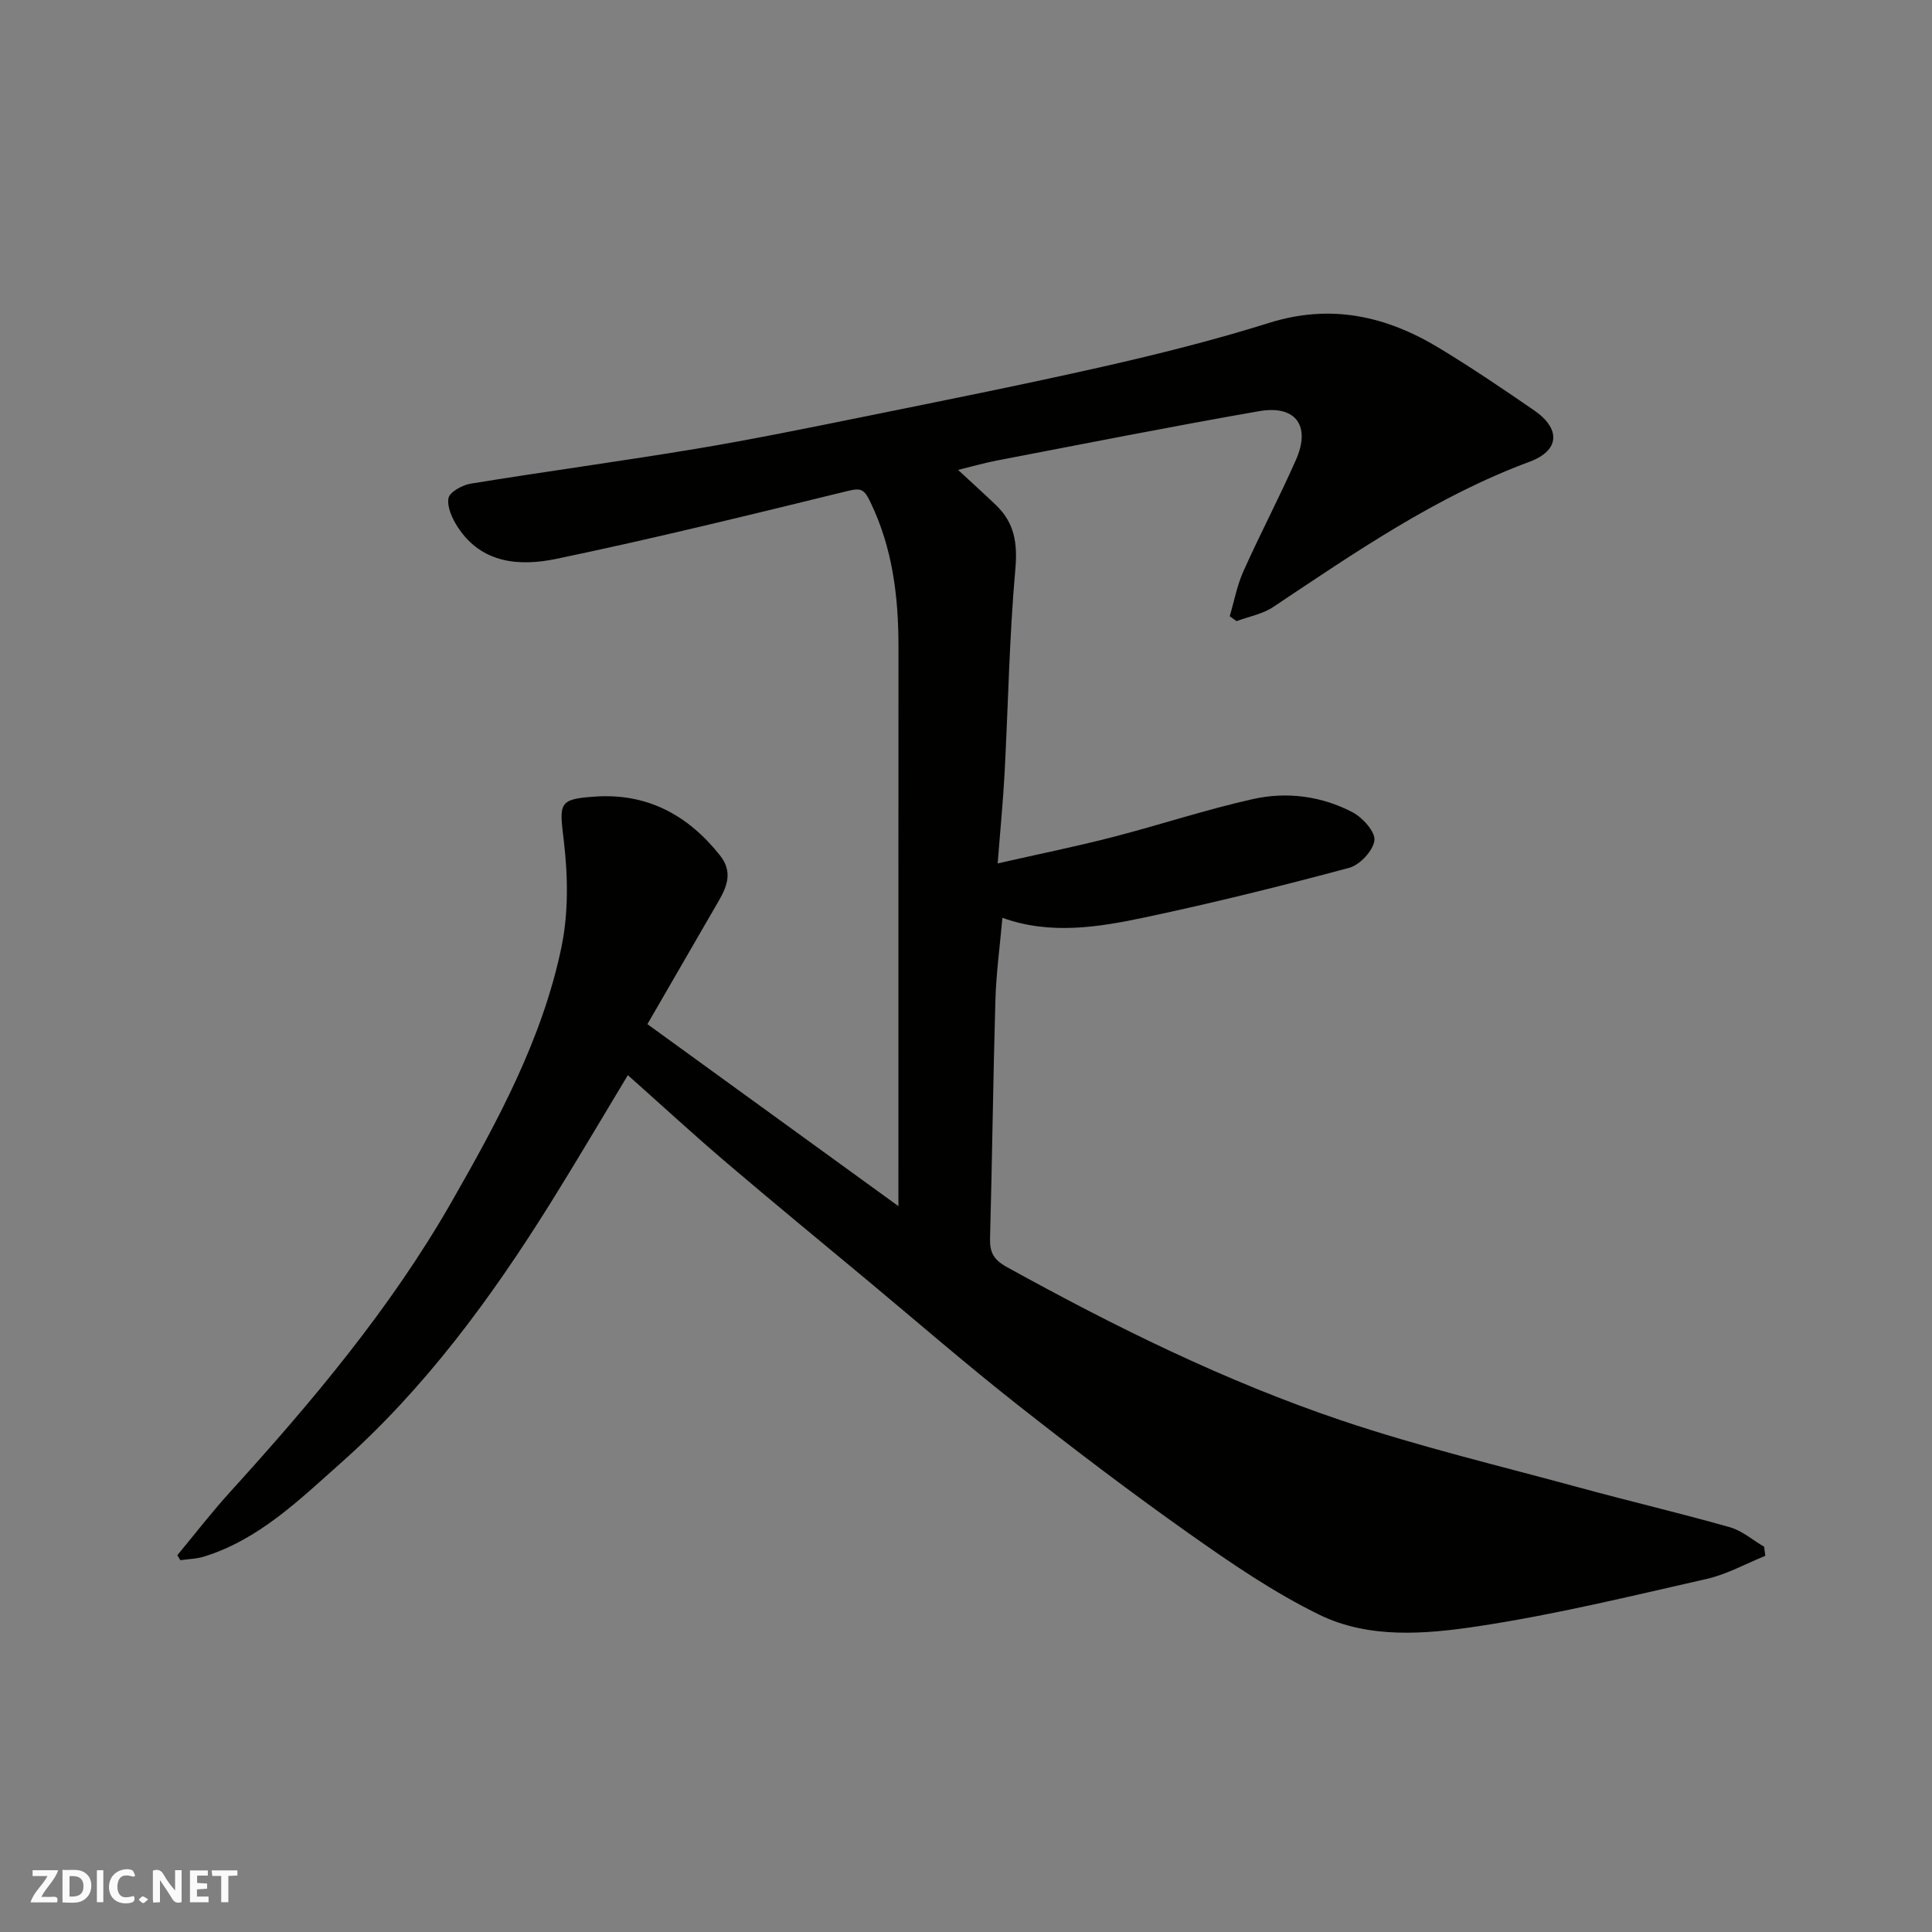 <svg enable-background="new 0 0 400 400" viewBox="0 0 400 400" xmlns="http://www.w3.org/2000/svg"><rect x="0" y="0" width="400" height="400" fill="#808080" stroke="none"/><g fill="#fafafb"><path d="m37.59 393.81c-.92.31-1.52.05-2-.78-.7-1.2-1.52-2.34-2.47-3.78v4.59c-.55.03-.95.05-1.41.07-.03-.37-.06-.64-.06-.91 0-1.91 0-3.81 0-5.7 1.13-.41 1.77-.03 2.29.91.62 1.11 1.38 2.14 2.31 3.19v-4.2h1.35v6.61z"/><path d="m12.94 393.88v-6.75c1.9.19 3.93-.54 5.37 1.29.8 1.01.78 2.88.03 3.97-1.37 1.97-3.4 1.51-5.4 1.49m1.45-1.22c2.04.12 2.92-.58 2.89-2.21-.03-1.51-.98-2.19-2.89-2z"/><path d="m11.81 393.87h-5.49c.68-2.18 2.47-3.48 3.51-5.45h-3.08v-1.21h5.29c-.71 2.13-2.44 3.48-3.47 5.51.86 0 1.63.04 2.39-.01.79-.05 1.14.21.85 1.16"/><path d="m39.33 393.86v-6.61h3.7v1.07h-2.22v1.52c.68.04 1.34.09 2.07.13v1.07c-.72.05-1.38.09-2.1.14v1.48h2.4v1.19h-3.85z"/><path d="m27.71 388.56c-1.15-.3-2.46-.61-3.1.64-.37.73-.41 1.93-.06 2.67.63 1.35 1.99.93 3.17.68.35.94-.01 1.32-.93 1.46-1.62.25-3.05-.27-3.76-1.48-.73-1.24-.6-3.03.31-4.17.88-1.11 2.71-1.7 4-1.16.32.13.44.74.65 1.12-.1.08-.19.16-.28.24"/><path d="m49.15 387.24v1.07c-.59.02-1.17.05-1.87.08v5.44h-1.48v-5.44h-1.85c-.05-.4-.08-.73-.13-1.15z"/><path d="m20.06 387.21h1.33v6.62h-1.33z"/><path d="m30.68 393.25c-.49.38-.8.79-1.05.76-.32-.05-.6-.45-.9-.7.26-.24.51-.64.8-.67.29-.04.62.3 1.15.61"/></g><path d="m36.72 321.98c3.62-4.36 7.09-8.86 10.9-13.06 17-18.72 33.26-38.03 45.86-60.06 9.56-16.72 18.82-33.75 22.77-52.81 1.46-7.05 1.34-14.69.49-21.88-.94-7.92-1.23-8.74 6.57-9.25 10.72-.71 19.13 3.84 25.74 12.16 2.65 3.33 1.56 6.31-.22 9.39-4.87 8.43-9.76 16.87-14.79 25.57 17.55 12.73 34.28 24.85 51.97 37.68 0-3.2 0-4.96 0-6.73 0-36.33-.01-72.66.01-108.99.01-10.42-1.2-20.52-5.84-30.1-1.23-2.55-1.86-2.94-4.63-2.26-20.08 4.91-40.16 9.86-60.39 14.07-7.47 1.55-15.38 1.05-20.34-6.51-1.16-1.76-2.29-4.18-1.97-6.05.22-1.27 2.88-2.74 4.63-3.02 15.48-2.52 31.03-4.62 46.5-7.19 11.41-1.9 22.76-4.21 34.11-6.51 16.76-3.4 33.54-6.74 50.22-10.51 11.58-2.62 23.13-5.52 34.45-9.07 12.78-4.02 24.27-1.42 35.21 5.21 6.69 4.05 13.19 8.45 19.64 12.89 5.54 3.81 5.36 8.31-.93 10.65-19.36 7.19-36.12 18.77-53.1 30.09-2.19 1.46-5.03 1.96-7.57 2.91-.47-.34-.94-.68-1.41-1.02.93-3.12 1.52-6.38 2.84-9.32 3.47-7.75 7.44-15.28 10.87-23.05 3.12-7.06-.04-11.4-7.62-10.08-18.15 3.16-36.22 6.75-54.31 10.22-2.66.51-5.27 1.27-8.02 1.94 2.73 2.53 5.33 4.88 7.85 7.29 3.81 3.65 4.49 7.86 4.01 13.22-1.25 13.98-1.48 28.05-2.22 42.07-.31 5.89-.89 11.77-1.44 18.89 8.64-1.96 16.23-3.5 23.72-5.43 9.76-2.51 19.35-5.71 29.17-7.9 7-1.56 14.18-.62 20.6 2.75 2.08 1.09 4.73 4.06 4.51 5.83-.28 2.14-3.03 5.07-5.24 5.67-13.97 3.75-28.04 7.24-42.19 10.24-9.77 2.07-19.73 3.67-29.59.1-.52 5.84-1.28 11.4-1.45 16.98-.48 16.43-.66 32.87-1.11 49.3-.08 2.93.66 4.47 3.48 6.03 22.31 12.32 45.13 23.62 69.28 31.76 16.15 5.45 32.81 9.4 49.28 13.9 10.36 2.83 20.82 5.28 31.14 8.21 2.54.72 4.73 2.66 7.08 4.03.08.63.17 1.26.25 1.89-4.04 1.63-7.95 3.83-12.15 4.78-15.72 3.57-31.42 7.4-47.33 9.8-10.9 1.64-22.55 2.64-32.84-2.38-9.47-4.62-18.31-10.69-26.95-16.79-12.14-8.58-24-17.59-35.68-26.79-10.45-8.23-20.51-16.95-30.73-25.47-9.84-8.19-19.74-16.32-29.49-24.63-6.77-5.77-13.31-11.8-20.33-18.04-5.43 9-10.59 17.79-15.99 26.44-12.32 19.74-26.03 38.42-43.54 53.95-8.54 7.58-16.81 15.71-28.13 19.26-1.59.5-3.32.53-4.98.77-.23-.34-.43-.69-.63-1.04z" fill="#010100"/></svg>
